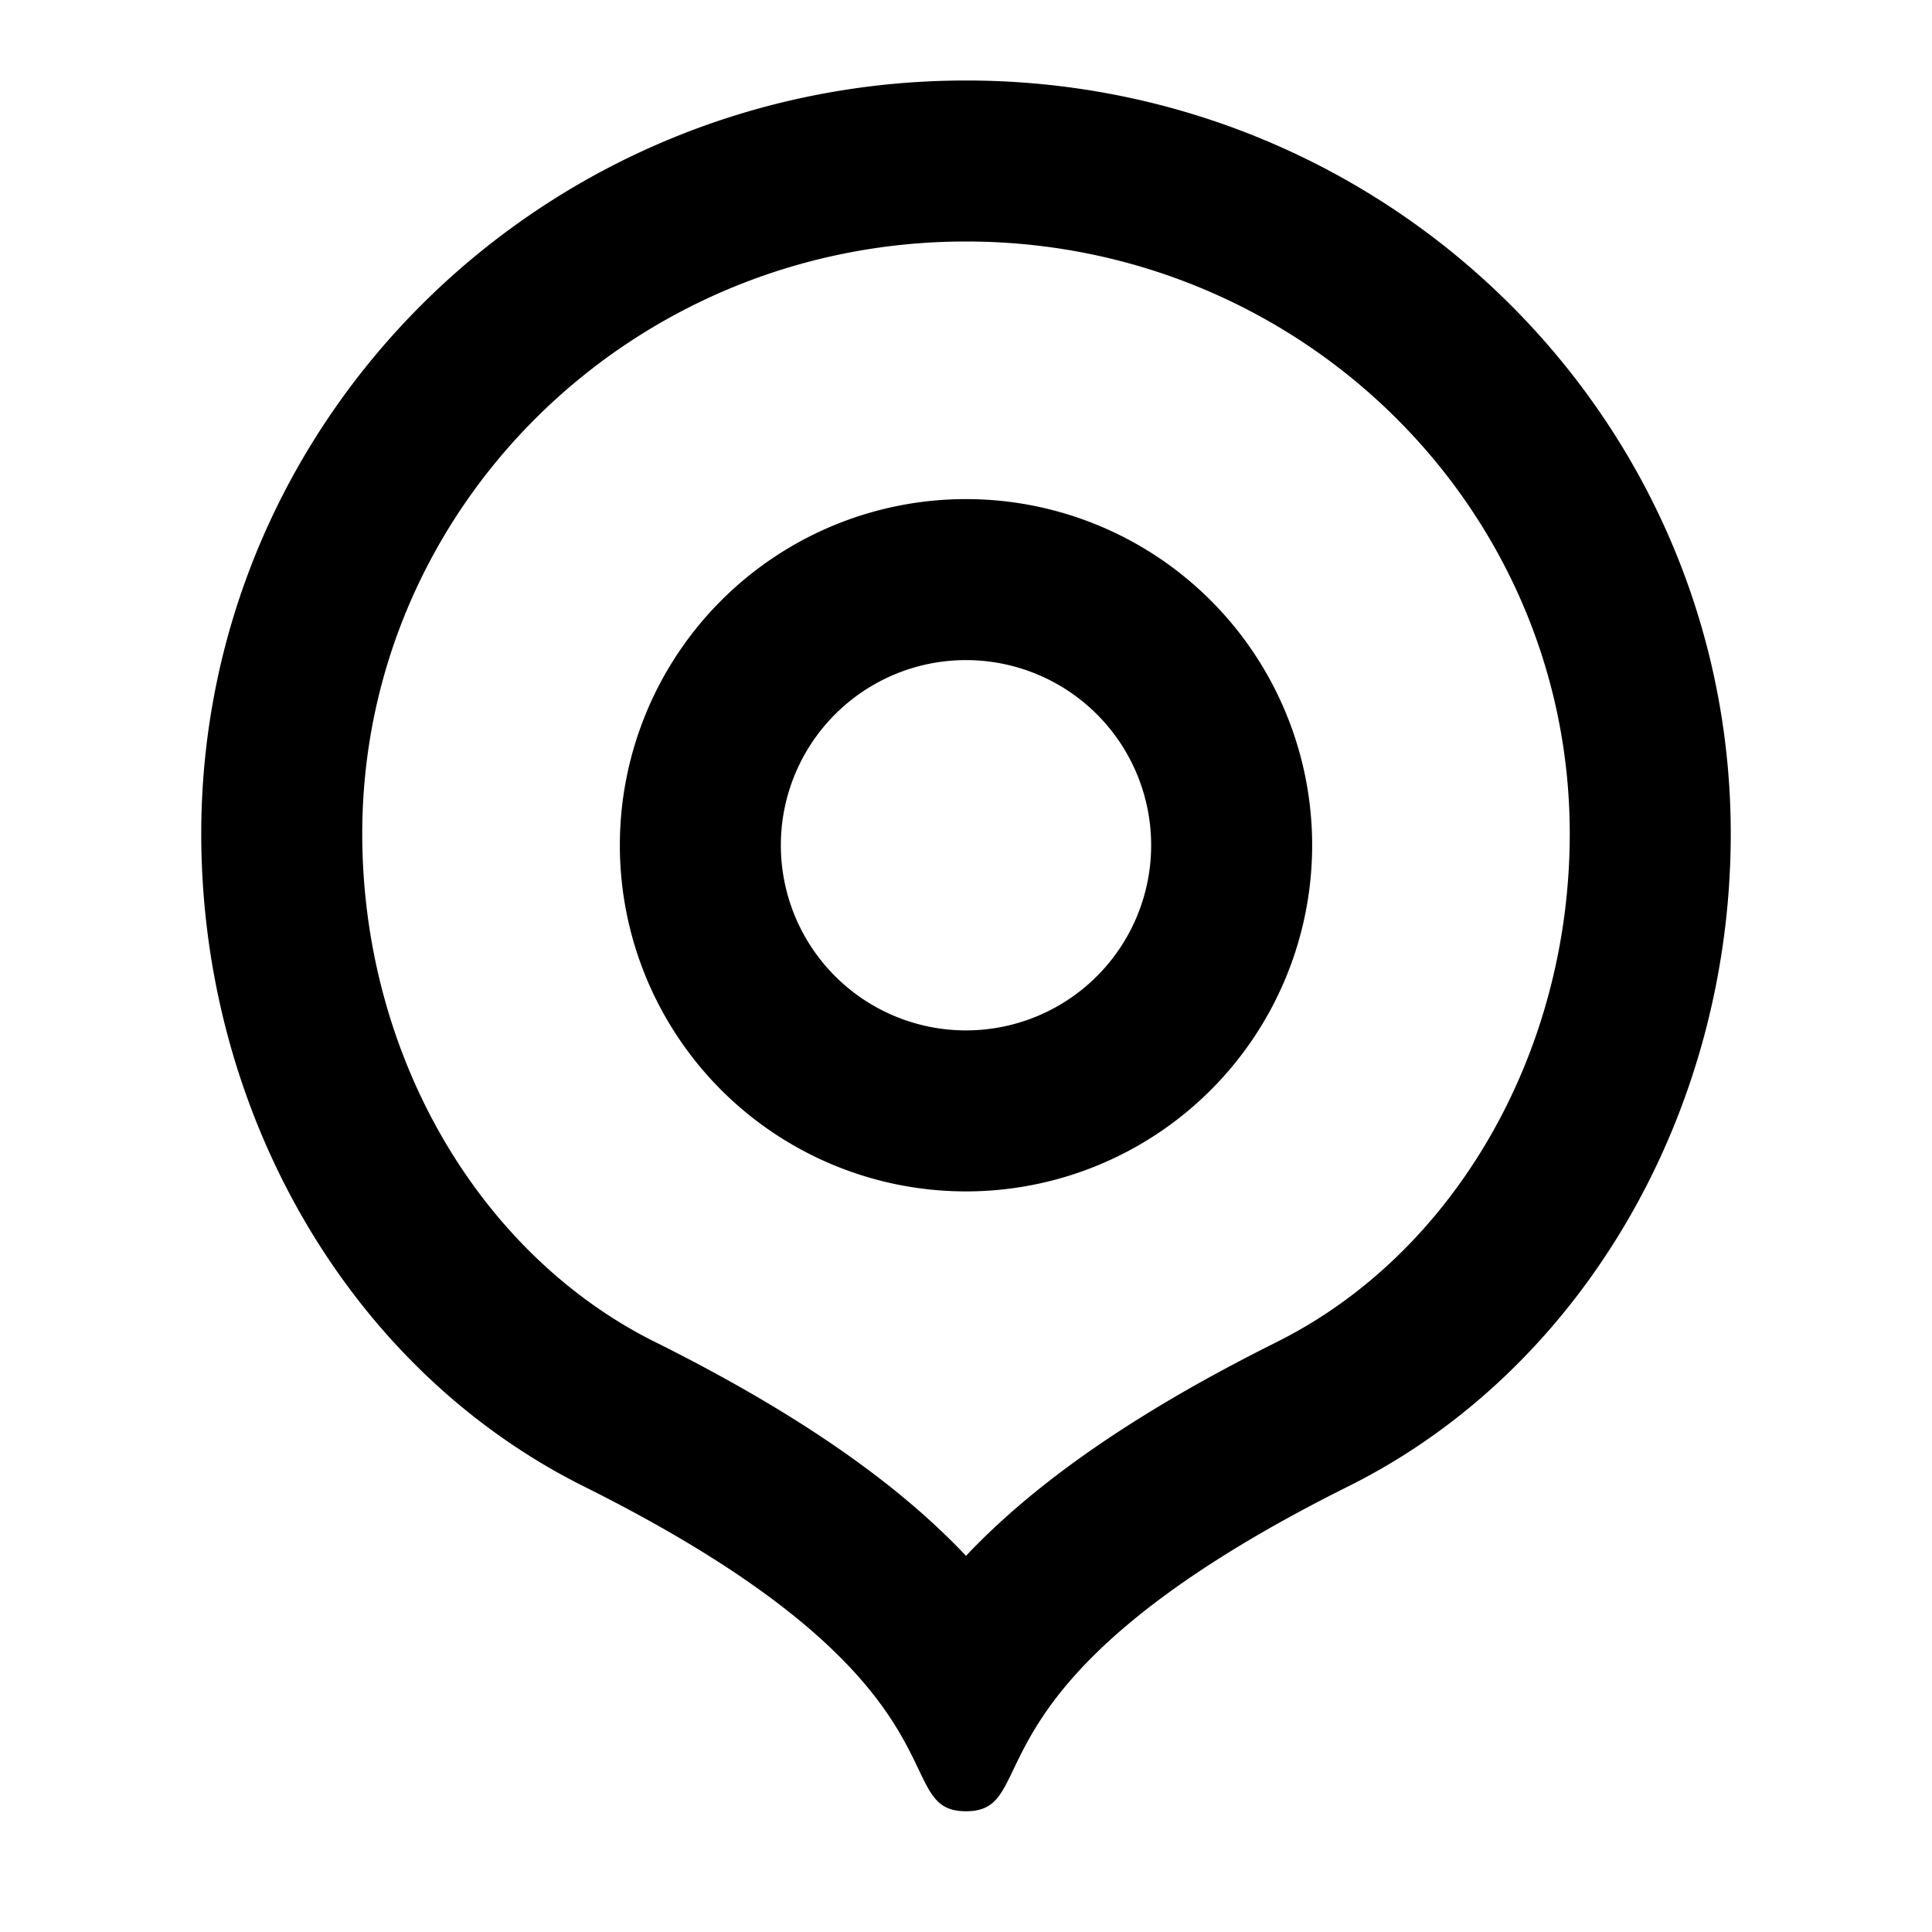 <?xml version="1.0" encoding="utf-8"?><!-- Uploaded to: SVG Repo, www.svgrepo.com, Generator: SVG Repo Mixer Tools -->
<svg width="800px" height="800px" viewBox="0 0 24 24" fill="none" xmlns="http://www.w3.org/2000/svg"><path d="M15.862 16.67c2.19-1.092 3.638-3.574 3.638-6.313C19.5 6.301 16.149 3 12 3s-7.5 3.3-7.5 7.357c0 2.478 1.183 4.76 3.06 5.983.189.123.384.235.585.334C9.9 17.55 11.144 18.42 12 19.327c.858-.908 2.103-1.78 3.861-2.656zM12 22.5c-1 0 .183-1.579-4.747-4.035a7.857 7.857 0 0 1-.785-.45C4.015 16.419 2.5 13.5 2.5 10.358 2.5 5.19 6.753 1 12 1s9.5 4.19 9.5 9.357c0 3.462-1.844 6.657-4.745 8.104C11.82 20.92 13 22.5 12 22.5zm0-7.7a4.3 4.3 0 1 0 0-8.6 4.3 4.3 0 0 0 0 8.6zm0-2a2.3 2.3 0 1 1 0-4.6 2.3 2.3 0 0 1 0 4.6z" fill="#000000"/></svg>